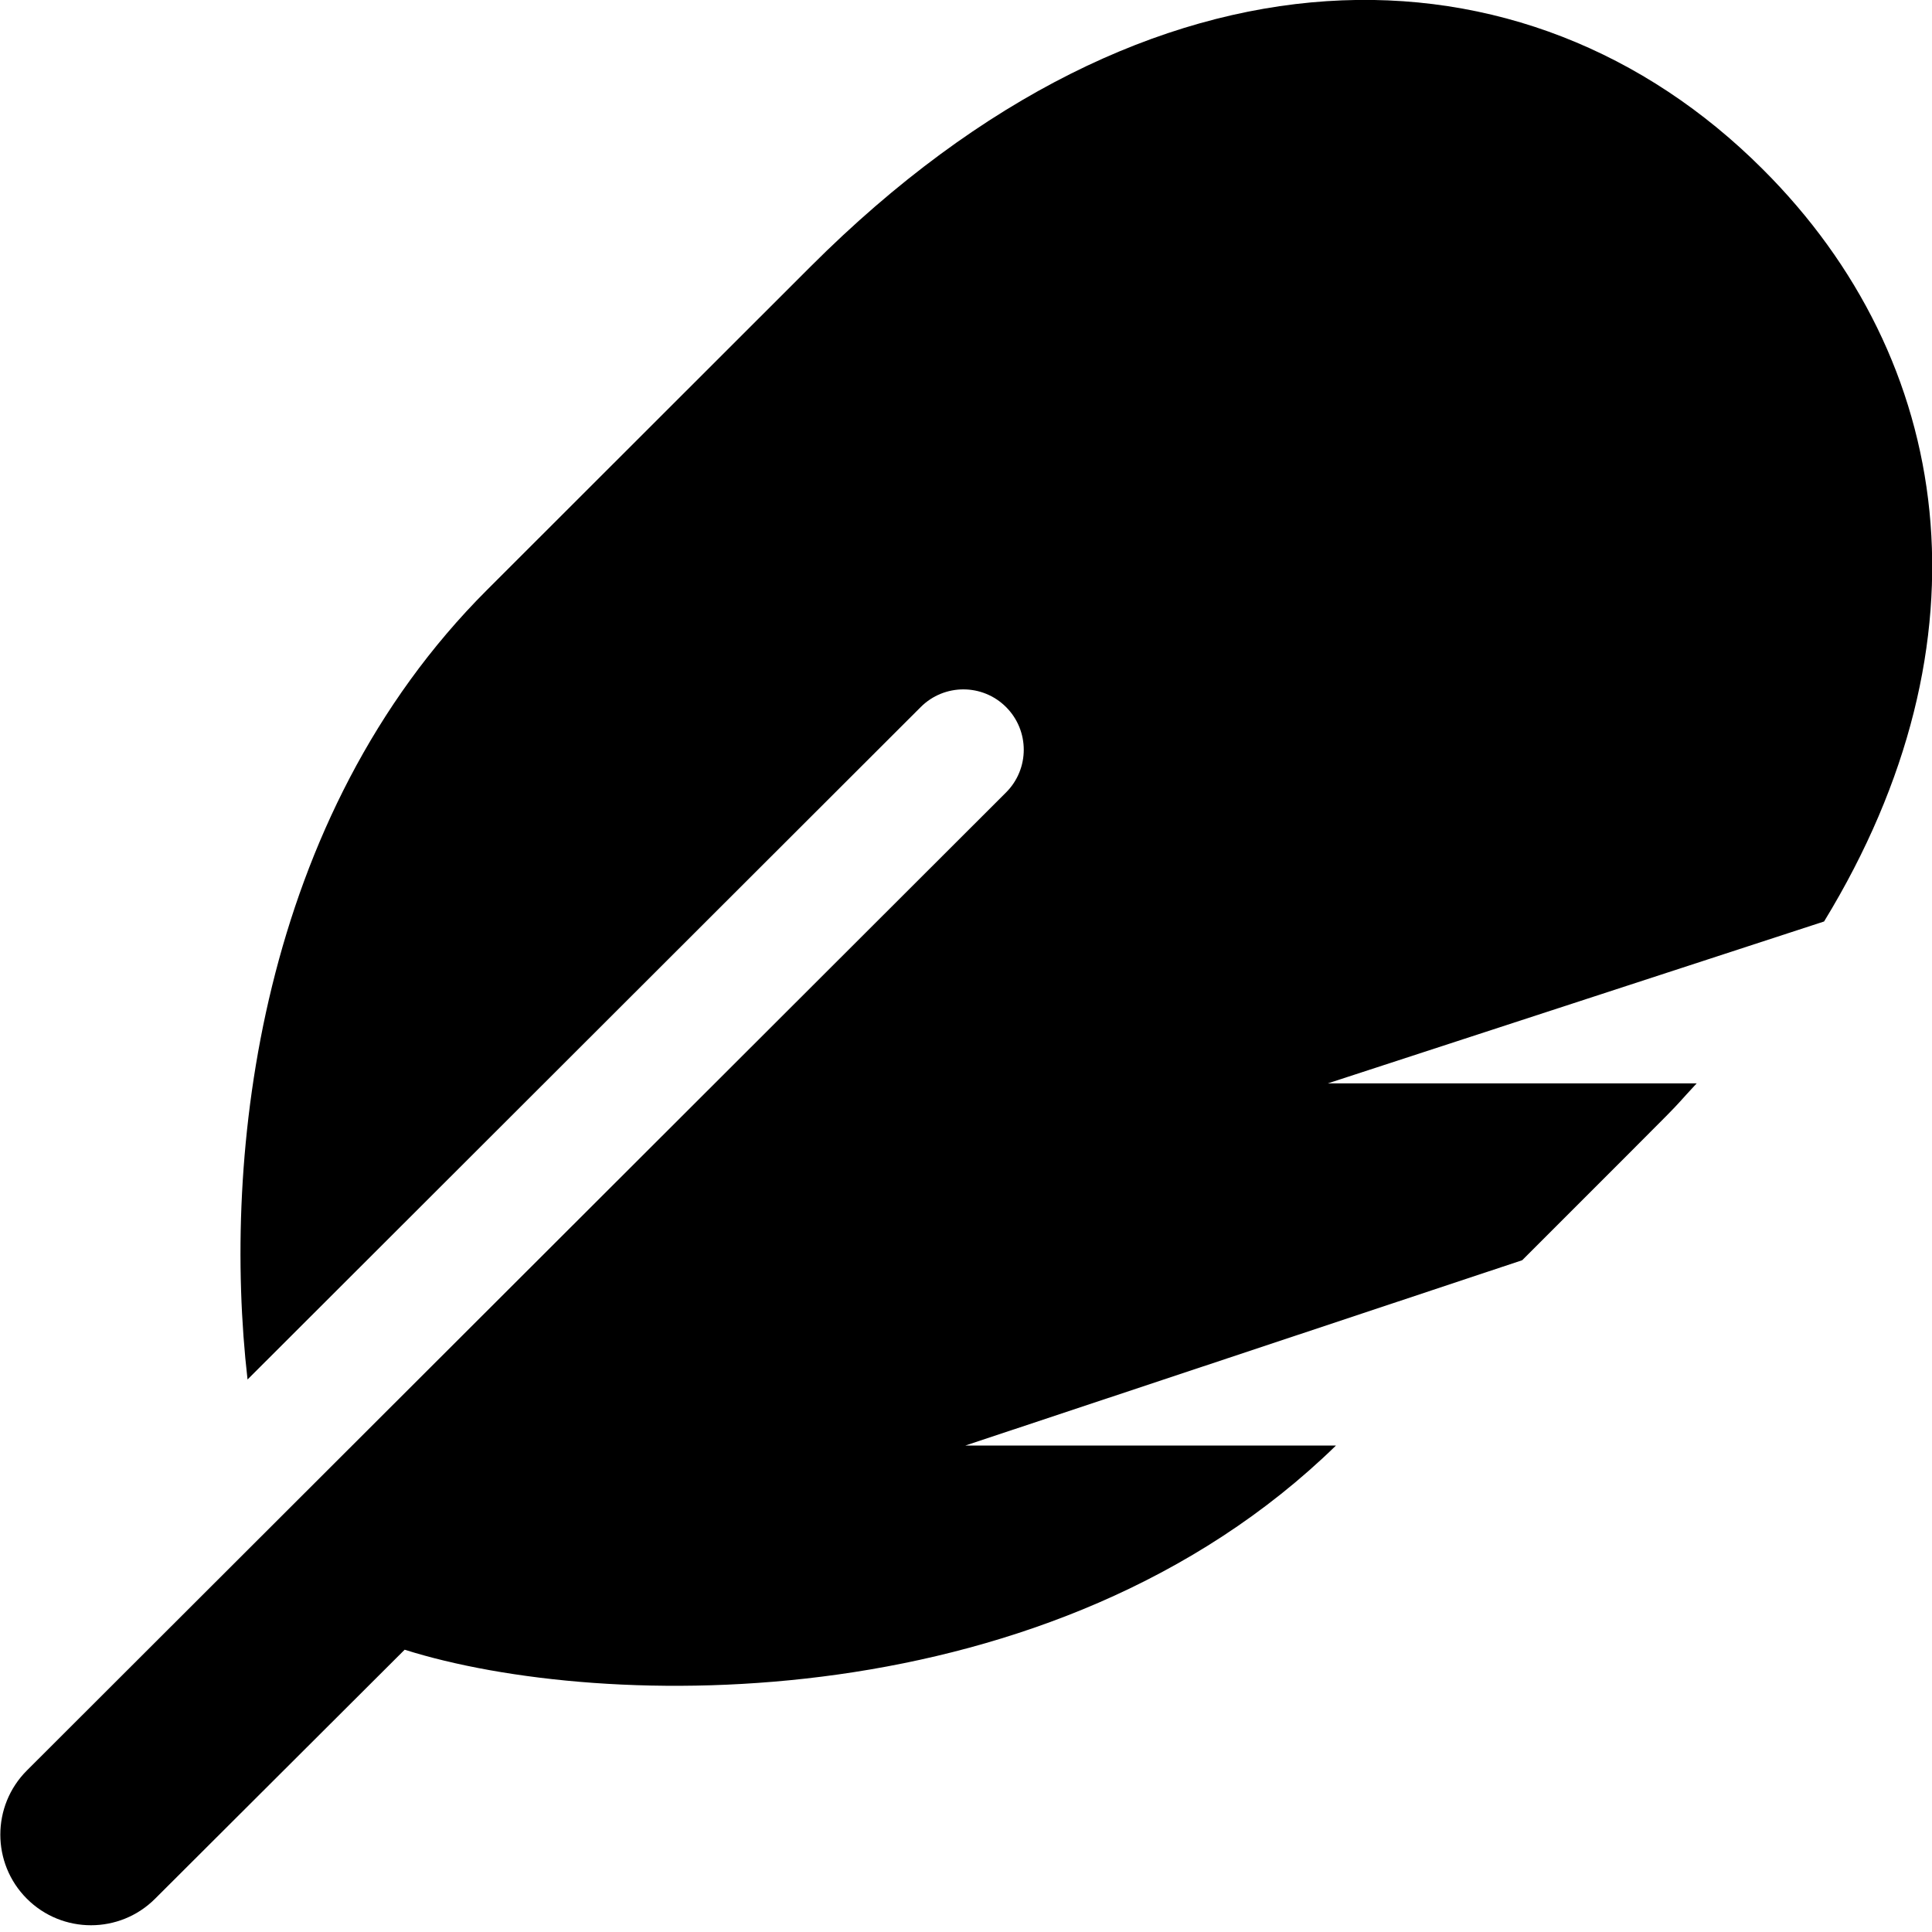 <svg xmlns="http://www.w3.org/2000/svg" viewBox="0 0 512 512"><!--! Font Awesome Free 6.1.2 by @fontawesome - https://fontawesome.com License - https://fontawesome.com/license/free (Icons: CC BY 4.0, Fonts: SIL OFL 1.1, Code: MIT License) Copyright 2022 Fonticons, Inc. --><path d="M483.4 244.2L351.9 287.1h97.74c-9.874 10.62 3.75-3.125-46.24 46.87l-147.6 49.12h98.24c-74.99 73.12-194.6 70.62-246.8 54.1l-66.14 65.99c-9.374 9.374-24.6 9.374-33.98 0s-9.374-24.6 0-33.98l259.5-259.2c6.249-6.25 6.249-16.37 0-22.62c-6.249-6.249-16.37-6.249-22.62 0l-178.4 178.2C58.78 306.1 68.61 216.7 129.1 156.3l85.74-85.68c90.62-90.62 189.8-88.27 252.3-25.78C517.8 95.34 528.9 169.7 483.4 244.2z"/></svg>